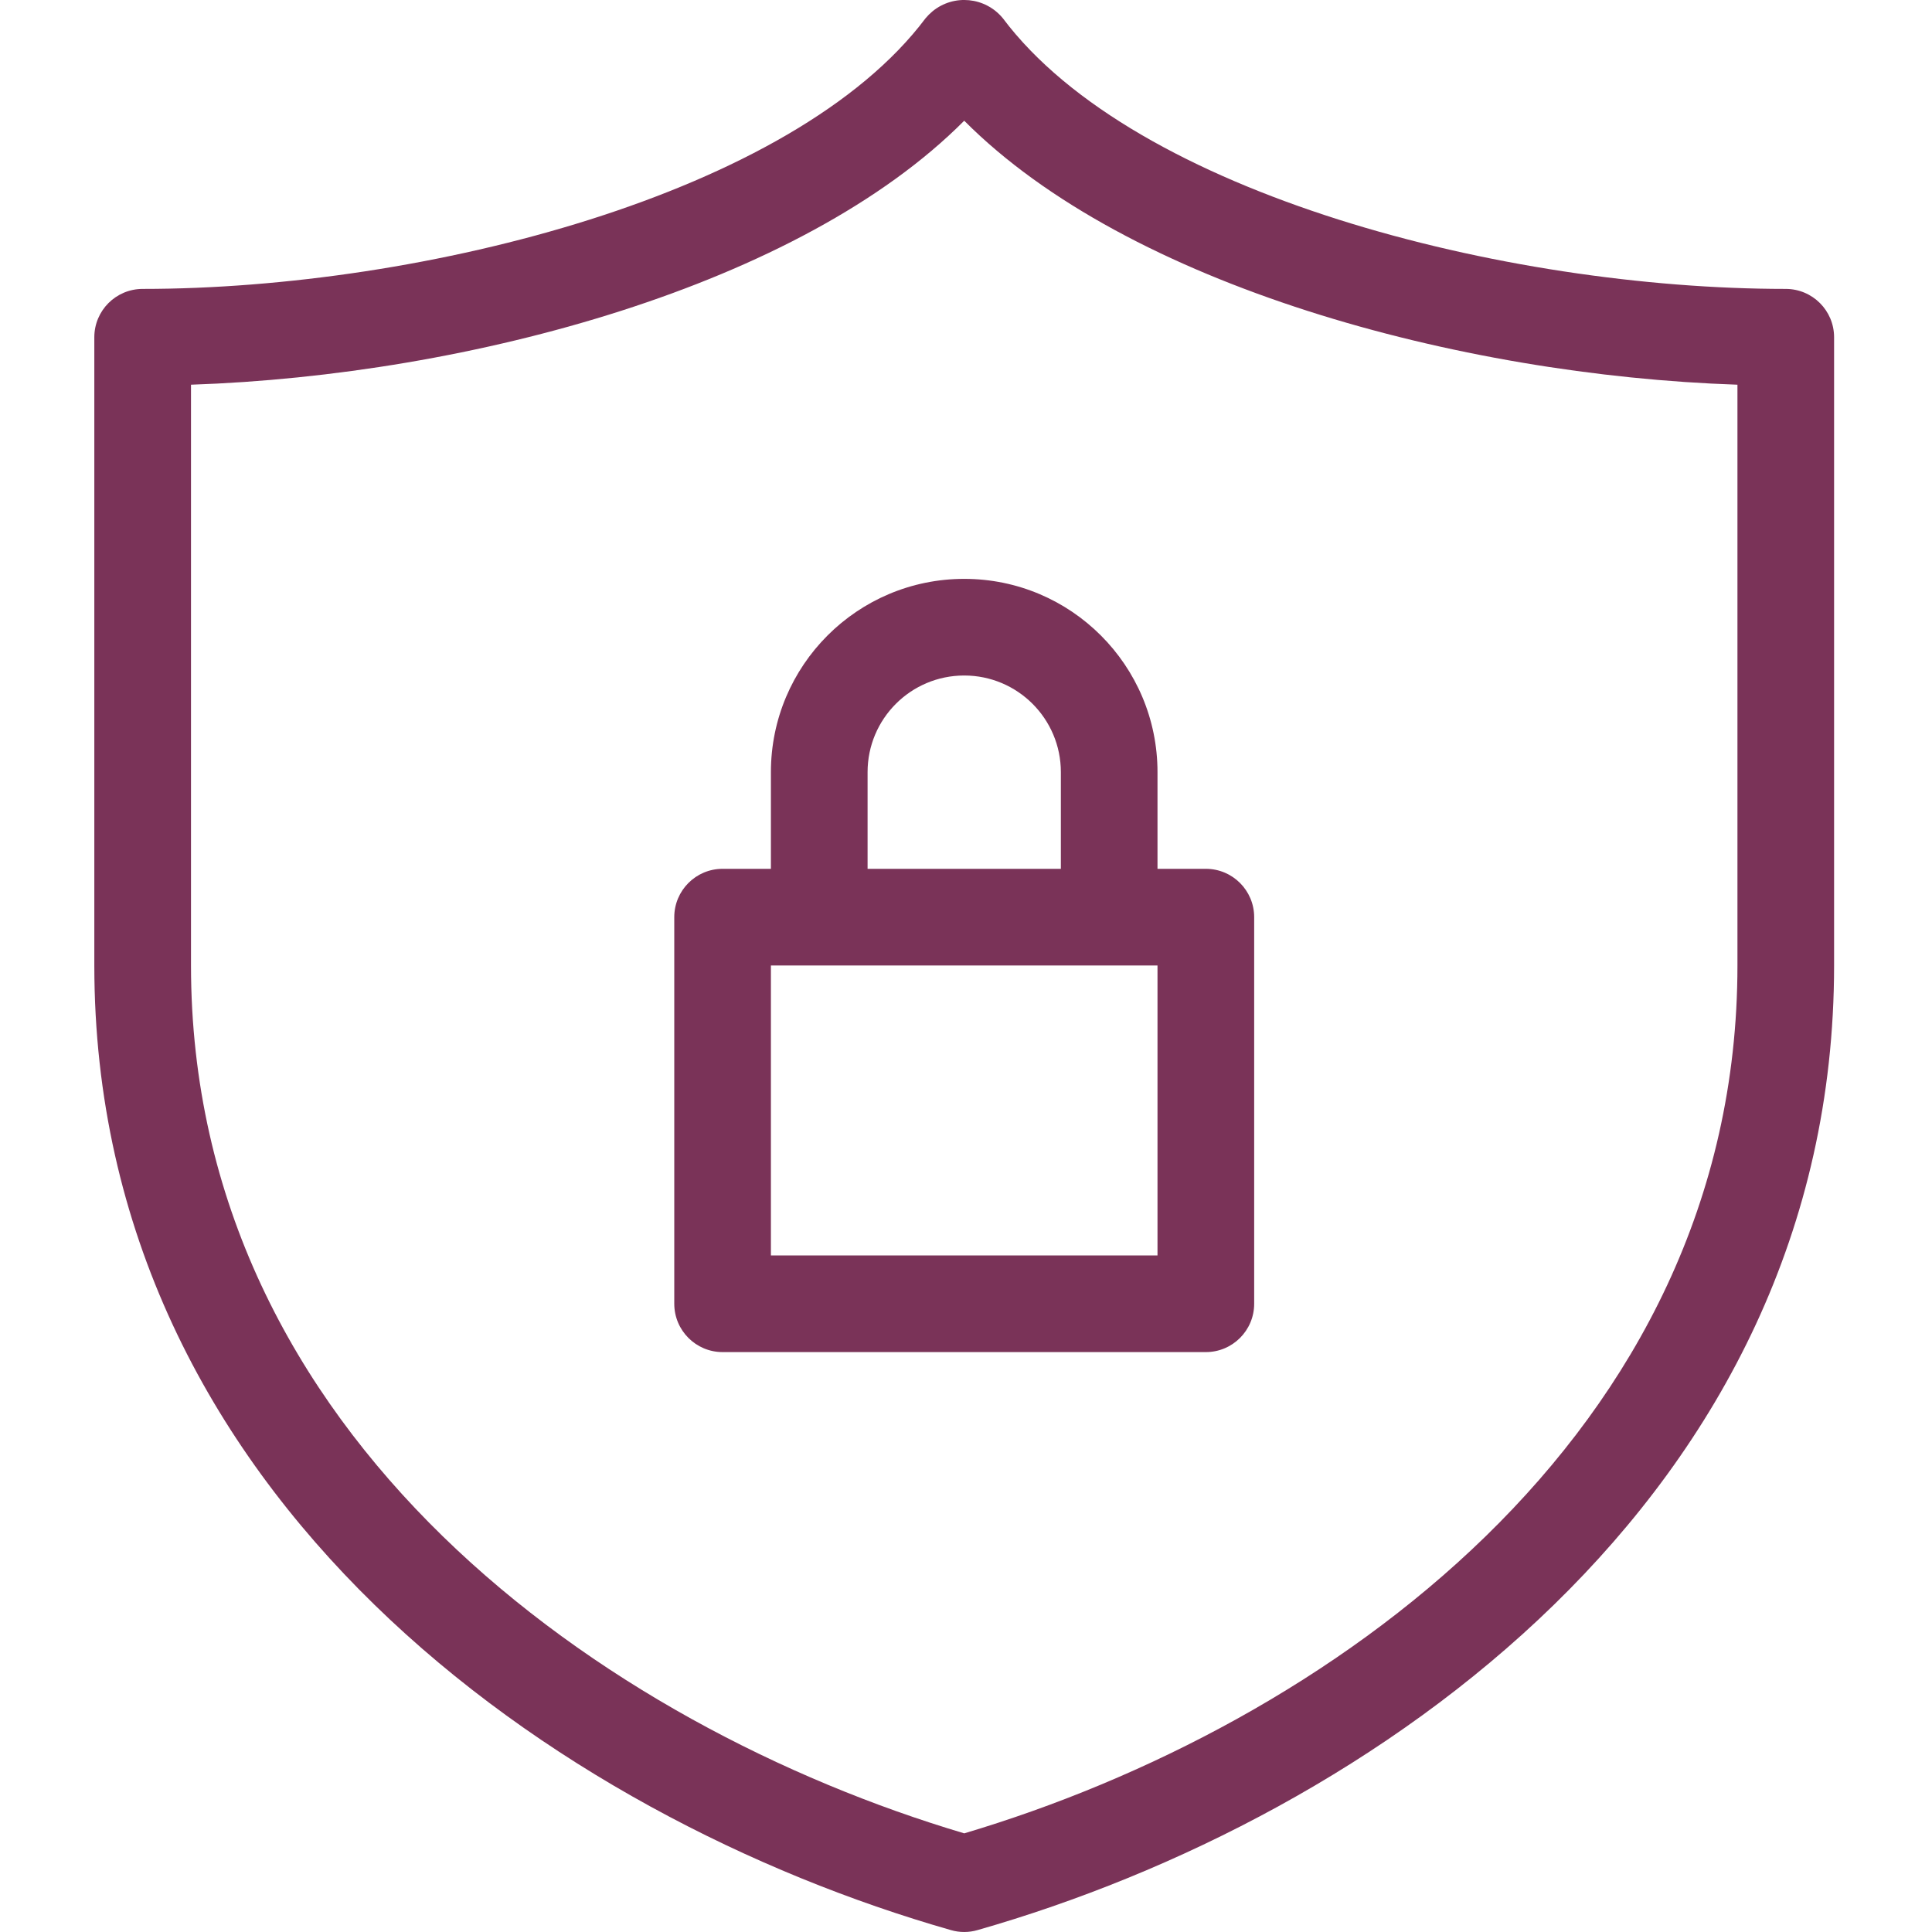 <svg width="50" height="50" viewBox="0 0 50 50" fill="none" xmlns="http://www.w3.org/2000/svg">
<path d="M46.215 7.477C38.94 7.477 29.367 5.022 25.954 0.473C25.5 -0.08 24.684 -0.16 24.132 0.294C24.067 0.348 24.007 0.408 23.953 0.473C20.541 5.021 10.968 7.477 3.692 7.477C3.001 7.477 2.441 8.037 2.441 8.728V24.986C2.441 38.739 14.384 47.03 24.61 49.951C24.835 50.016 25.073 50.016 25.297 49.951C35.523 47.03 47.466 38.739 47.466 24.986V8.728C47.466 8.037 46.906 7.477 46.215 7.477ZM44.965 24.986C44.965 37.195 34.265 44.679 24.954 47.447C15.642 44.679 4.943 37.195 4.943 24.986V9.956C12.172 9.712 20.721 7.381 24.954 3.124C29.187 7.381 37.736 9.712 44.965 9.956V24.986H44.965Z" fill="#7A3358"/>
<path d="M19.951 19.983V22.485H18.7C18.01 22.485 17.45 23.045 17.45 23.736V33.741C17.45 34.432 18.01 34.992 18.7 34.992H31.207C31.898 34.992 32.458 34.432 32.458 33.741V23.736C32.458 23.045 31.898 22.485 31.207 22.485H29.956V19.983C29.956 17.221 27.717 14.981 24.954 14.981C22.191 14.981 19.951 17.221 19.951 19.983ZM29.956 32.49H19.951V24.986H29.956V32.49ZM27.455 19.983V22.485H22.453V19.983C22.453 18.602 23.572 17.482 24.954 17.482C26.335 17.482 27.455 18.602 27.455 19.983Z" fill="#7A3358"/>
</svg>
